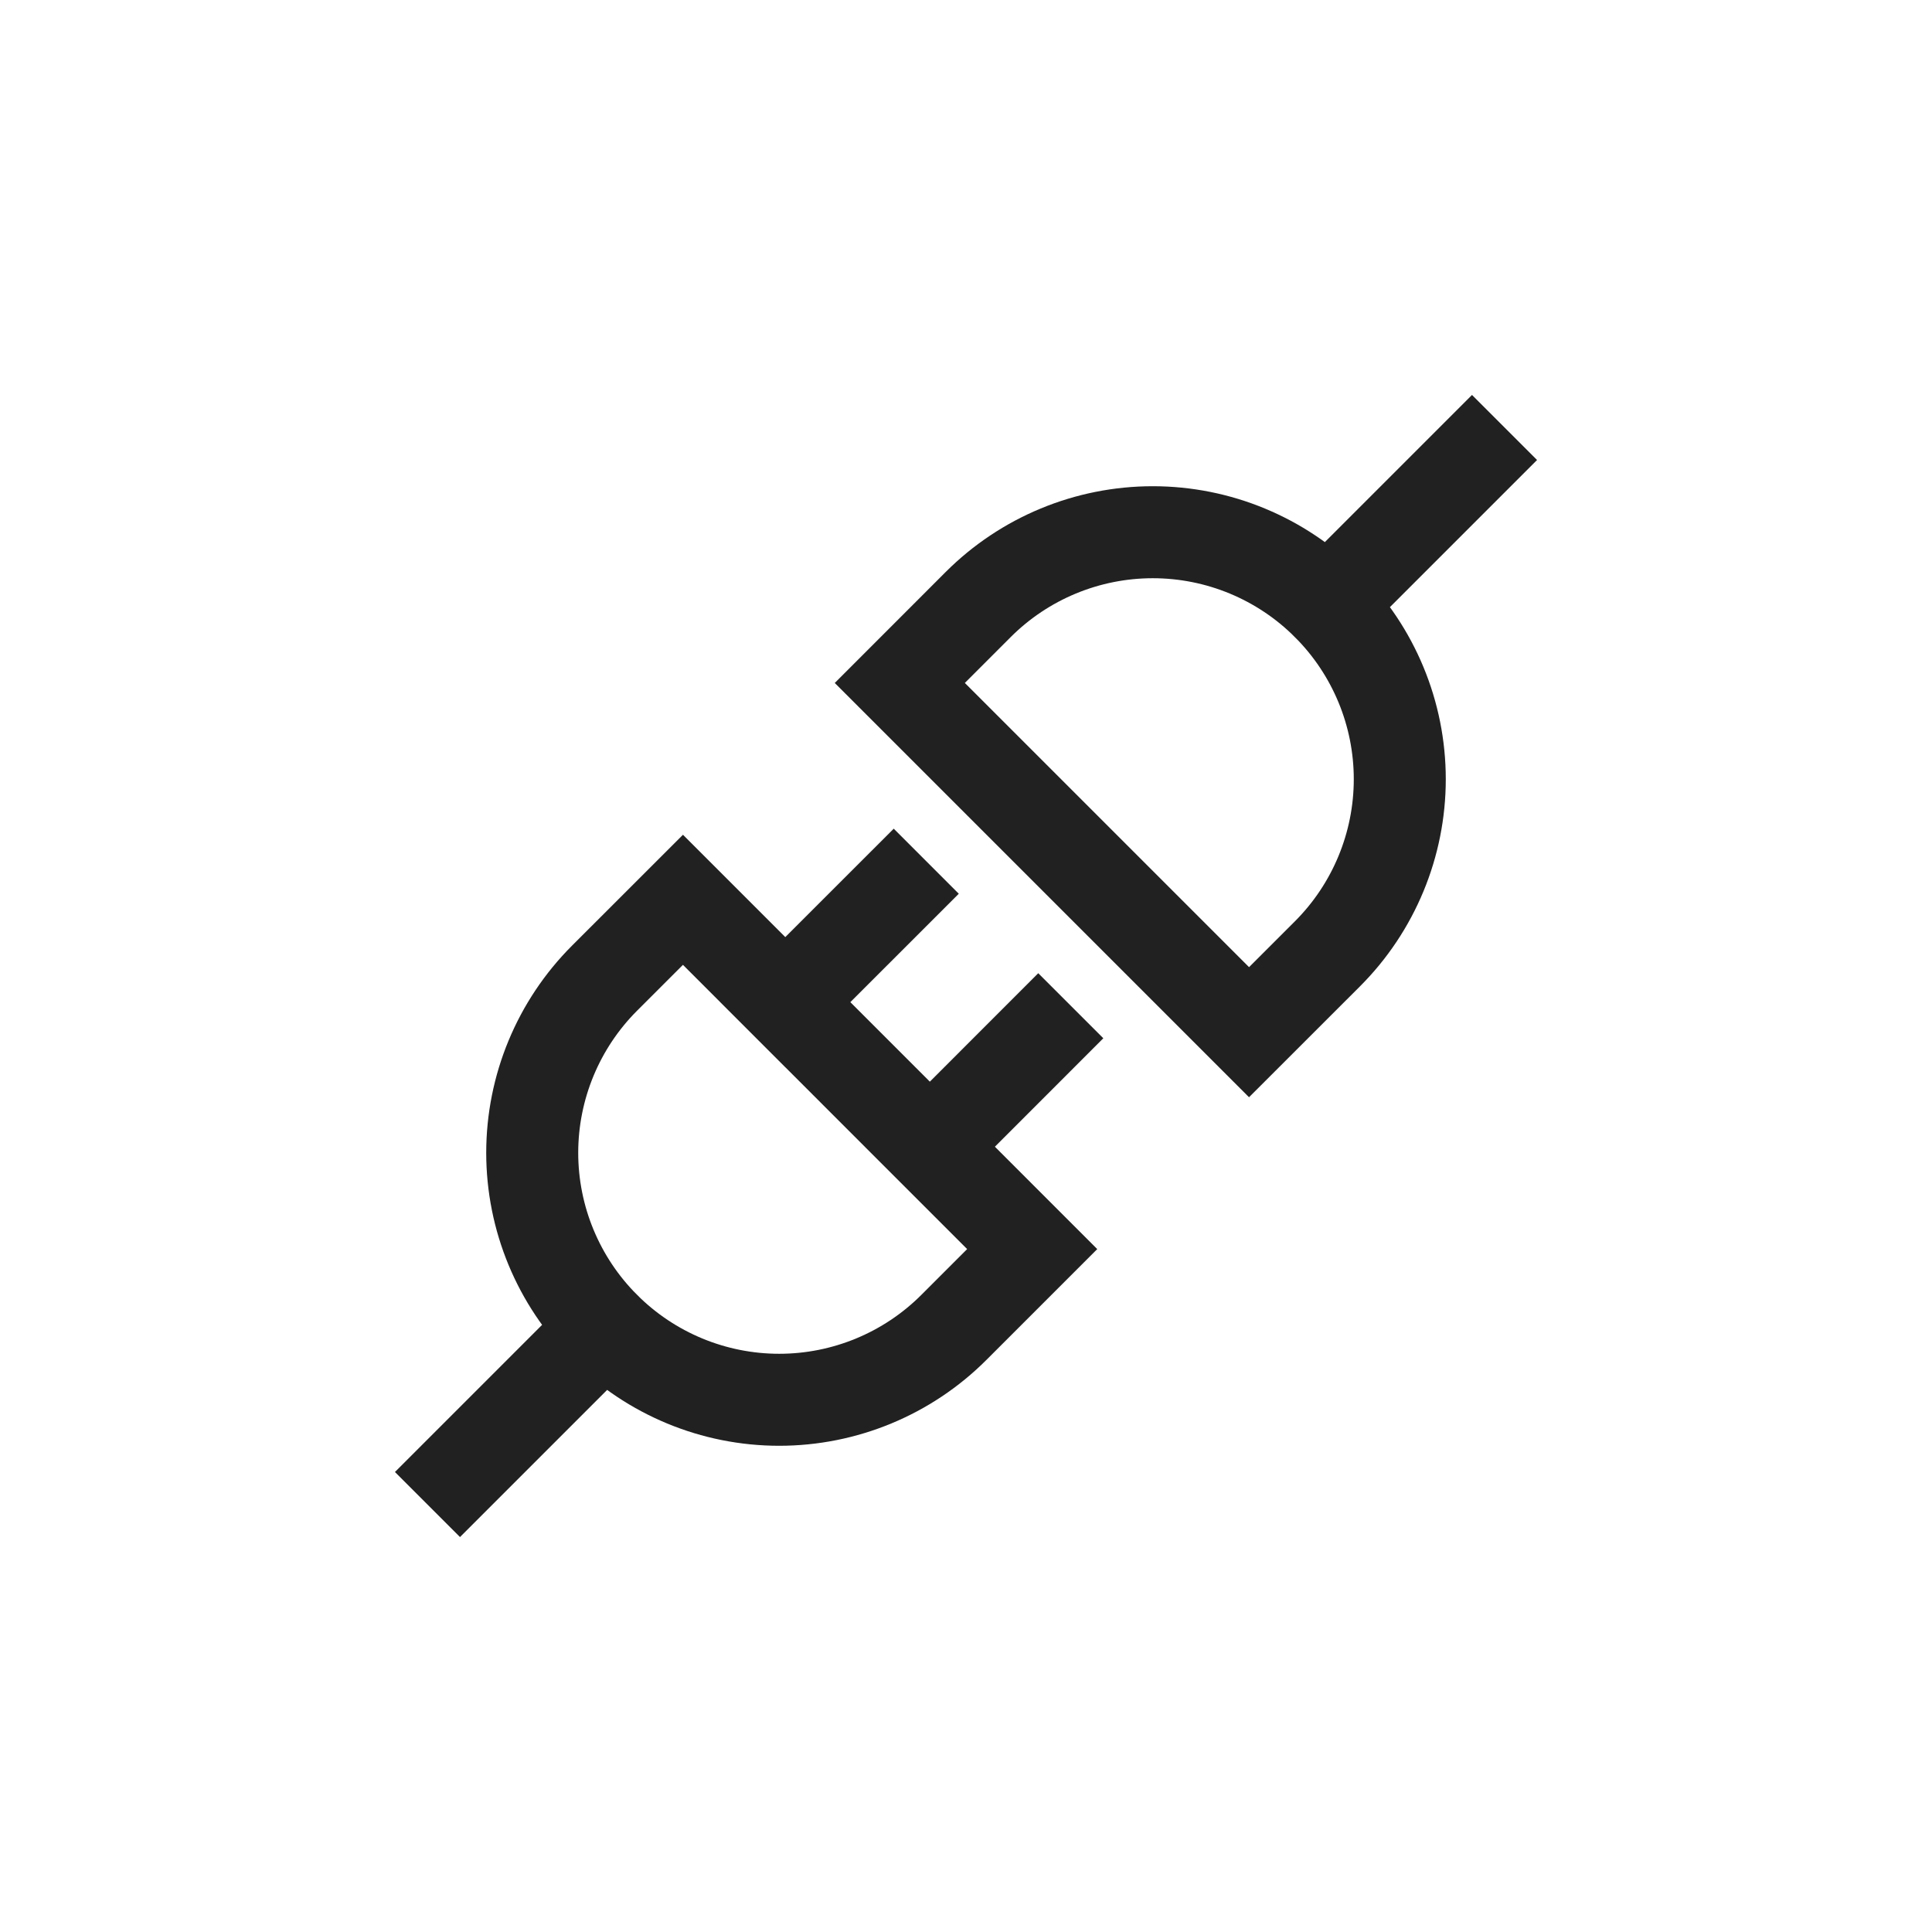 <svg width="42" height="42" viewBox="0 0 42 42" fill="none" xmlns="http://www.w3.org/2000/svg">
<path d="M10 32L13.144 28.856M19.429 19.429L17.071 21.786M22.571 22.571L20.214 24.929M32 10L28.856 13.144M14.847 19.561L13.143 21.264C12.136 22.271 11.57 23.637 11.57 25.061C11.57 26.485 12.136 27.85 13.143 28.857C14.15 29.864 15.515 30.43 16.939 30.43C18.363 30.43 19.729 29.864 20.736 28.857L22.439 27.154L14.847 19.561ZM27.153 22.439L28.857 20.736C29.864 19.729 30.43 18.363 30.43 16.939C30.43 15.515 29.864 14.15 28.857 13.143C27.85 12.136 26.485 11.57 25.061 11.57C23.637 11.57 22.271 12.136 21.264 13.143L19.561 14.847L27.153 22.439Z" stroke="#212121" stroke-width="2" stroke-miterlimit="10" stroke-linecap="square"/>
</svg>
